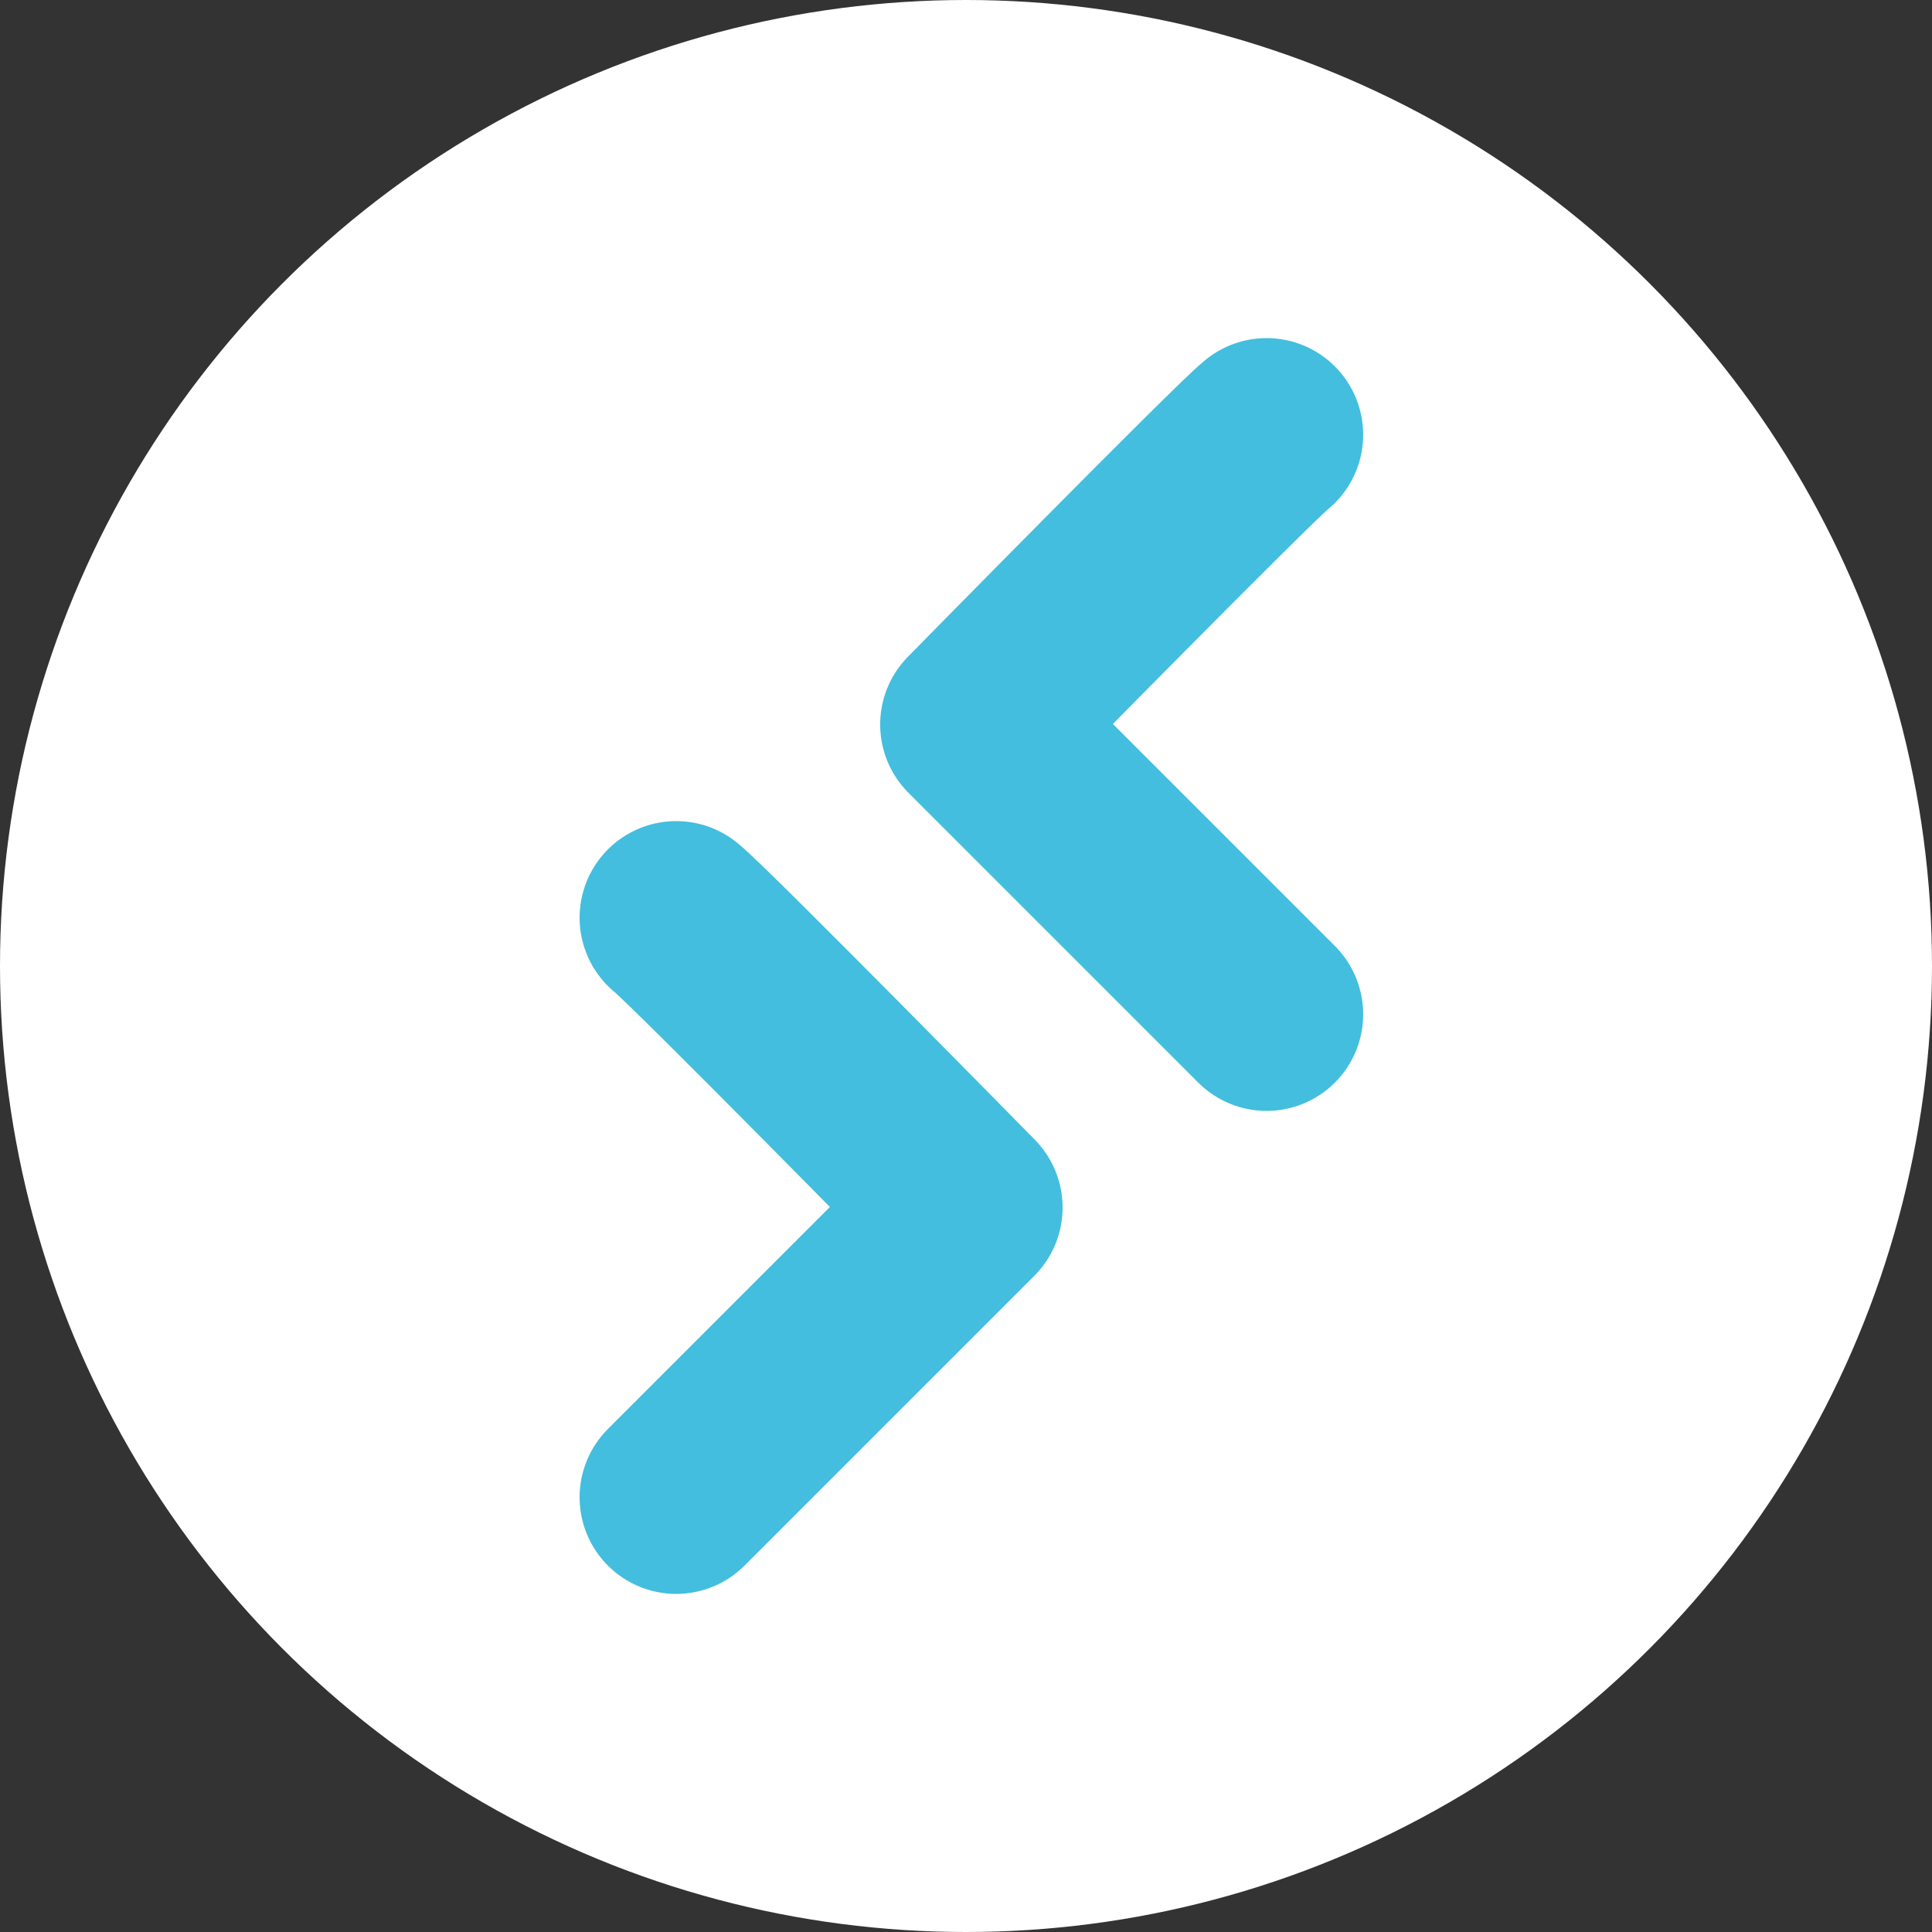 <svg xmlns="http://www.w3.org/2000/svg" width="40" height="40" viewBox="0 0 40 40">
  <rect x="0" y="0" width="40" height="40" fill="#333333" stroke="none"/>
  <g id="Group_3090" data-name="Group 3090" transform="translate(-1214 -1461)">
    <circle id="Ellipse_84" data-name="Ellipse 84" cx="20" cy="20" r="20" transform="translate(1214 1461)" fill="#fff"/>
    <path id="Path_3433" data-name="Path 3433" d="M7980.776,1488.86c.479.38,6,6,6,6l-6,6" transform="translate(-6752.776 -8.86)" fill="none" stroke="#43bede" stroke-linecap="round" stroke-linejoin="round" stroke-width="4"/>
    <path id="Path_3434" data-name="Path 3434" d="M7986.776,1488.86c-.479.38-6,6-6,6l6,6" transform="translate(-6746.553 -18.86)" fill="none" stroke="#43bede" stroke-linecap="round" stroke-linejoin="round" stroke-width="4"/>
  </g>
</svg>
